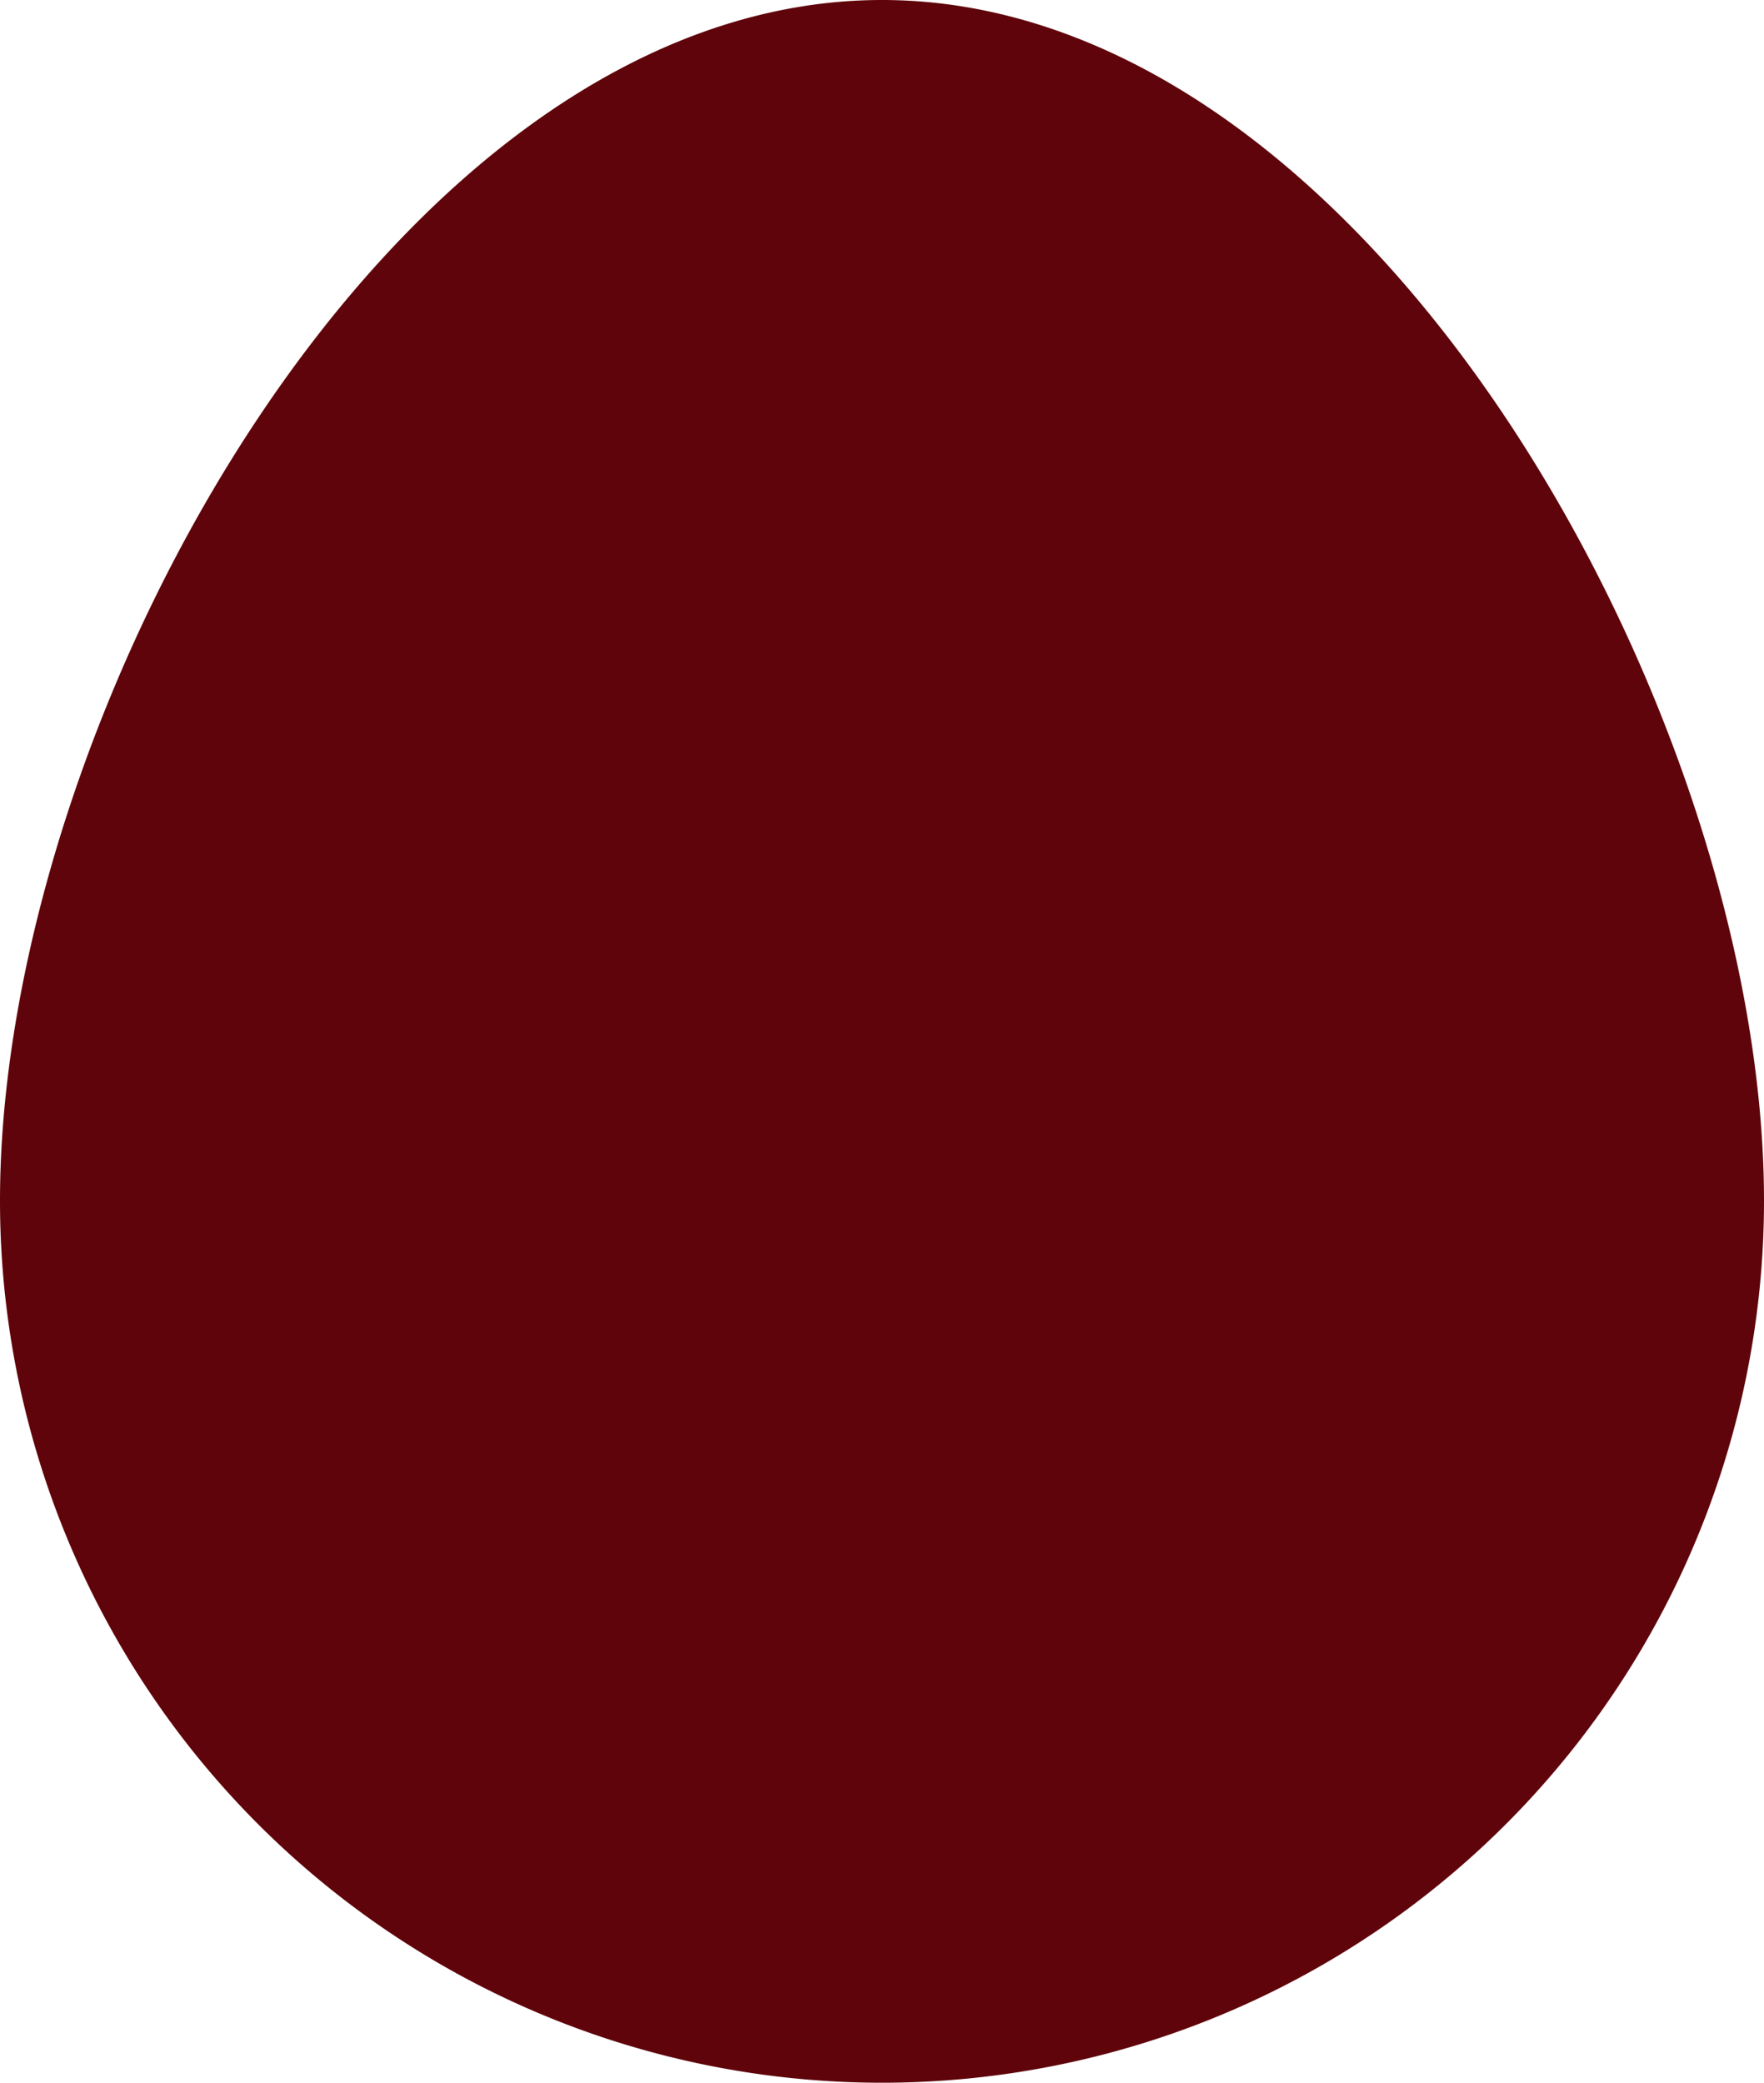 <?xml version="1.0" encoding="UTF-8"?> <svg xmlns="http://www.w3.org/2000/svg" width="72" height="85.007" viewBox="0 0 72 85.007"> <path id="Контур_13043" data-name="Контур 13043" d="M36-13.007c19.882,0,36,29.125,36,49.007A36,36,0,0,1,0,36C0,16.118,16.118-13.007,36-13.007Z" transform="translate(0 13.007)" fill="#5f040a"></path> </svg> 